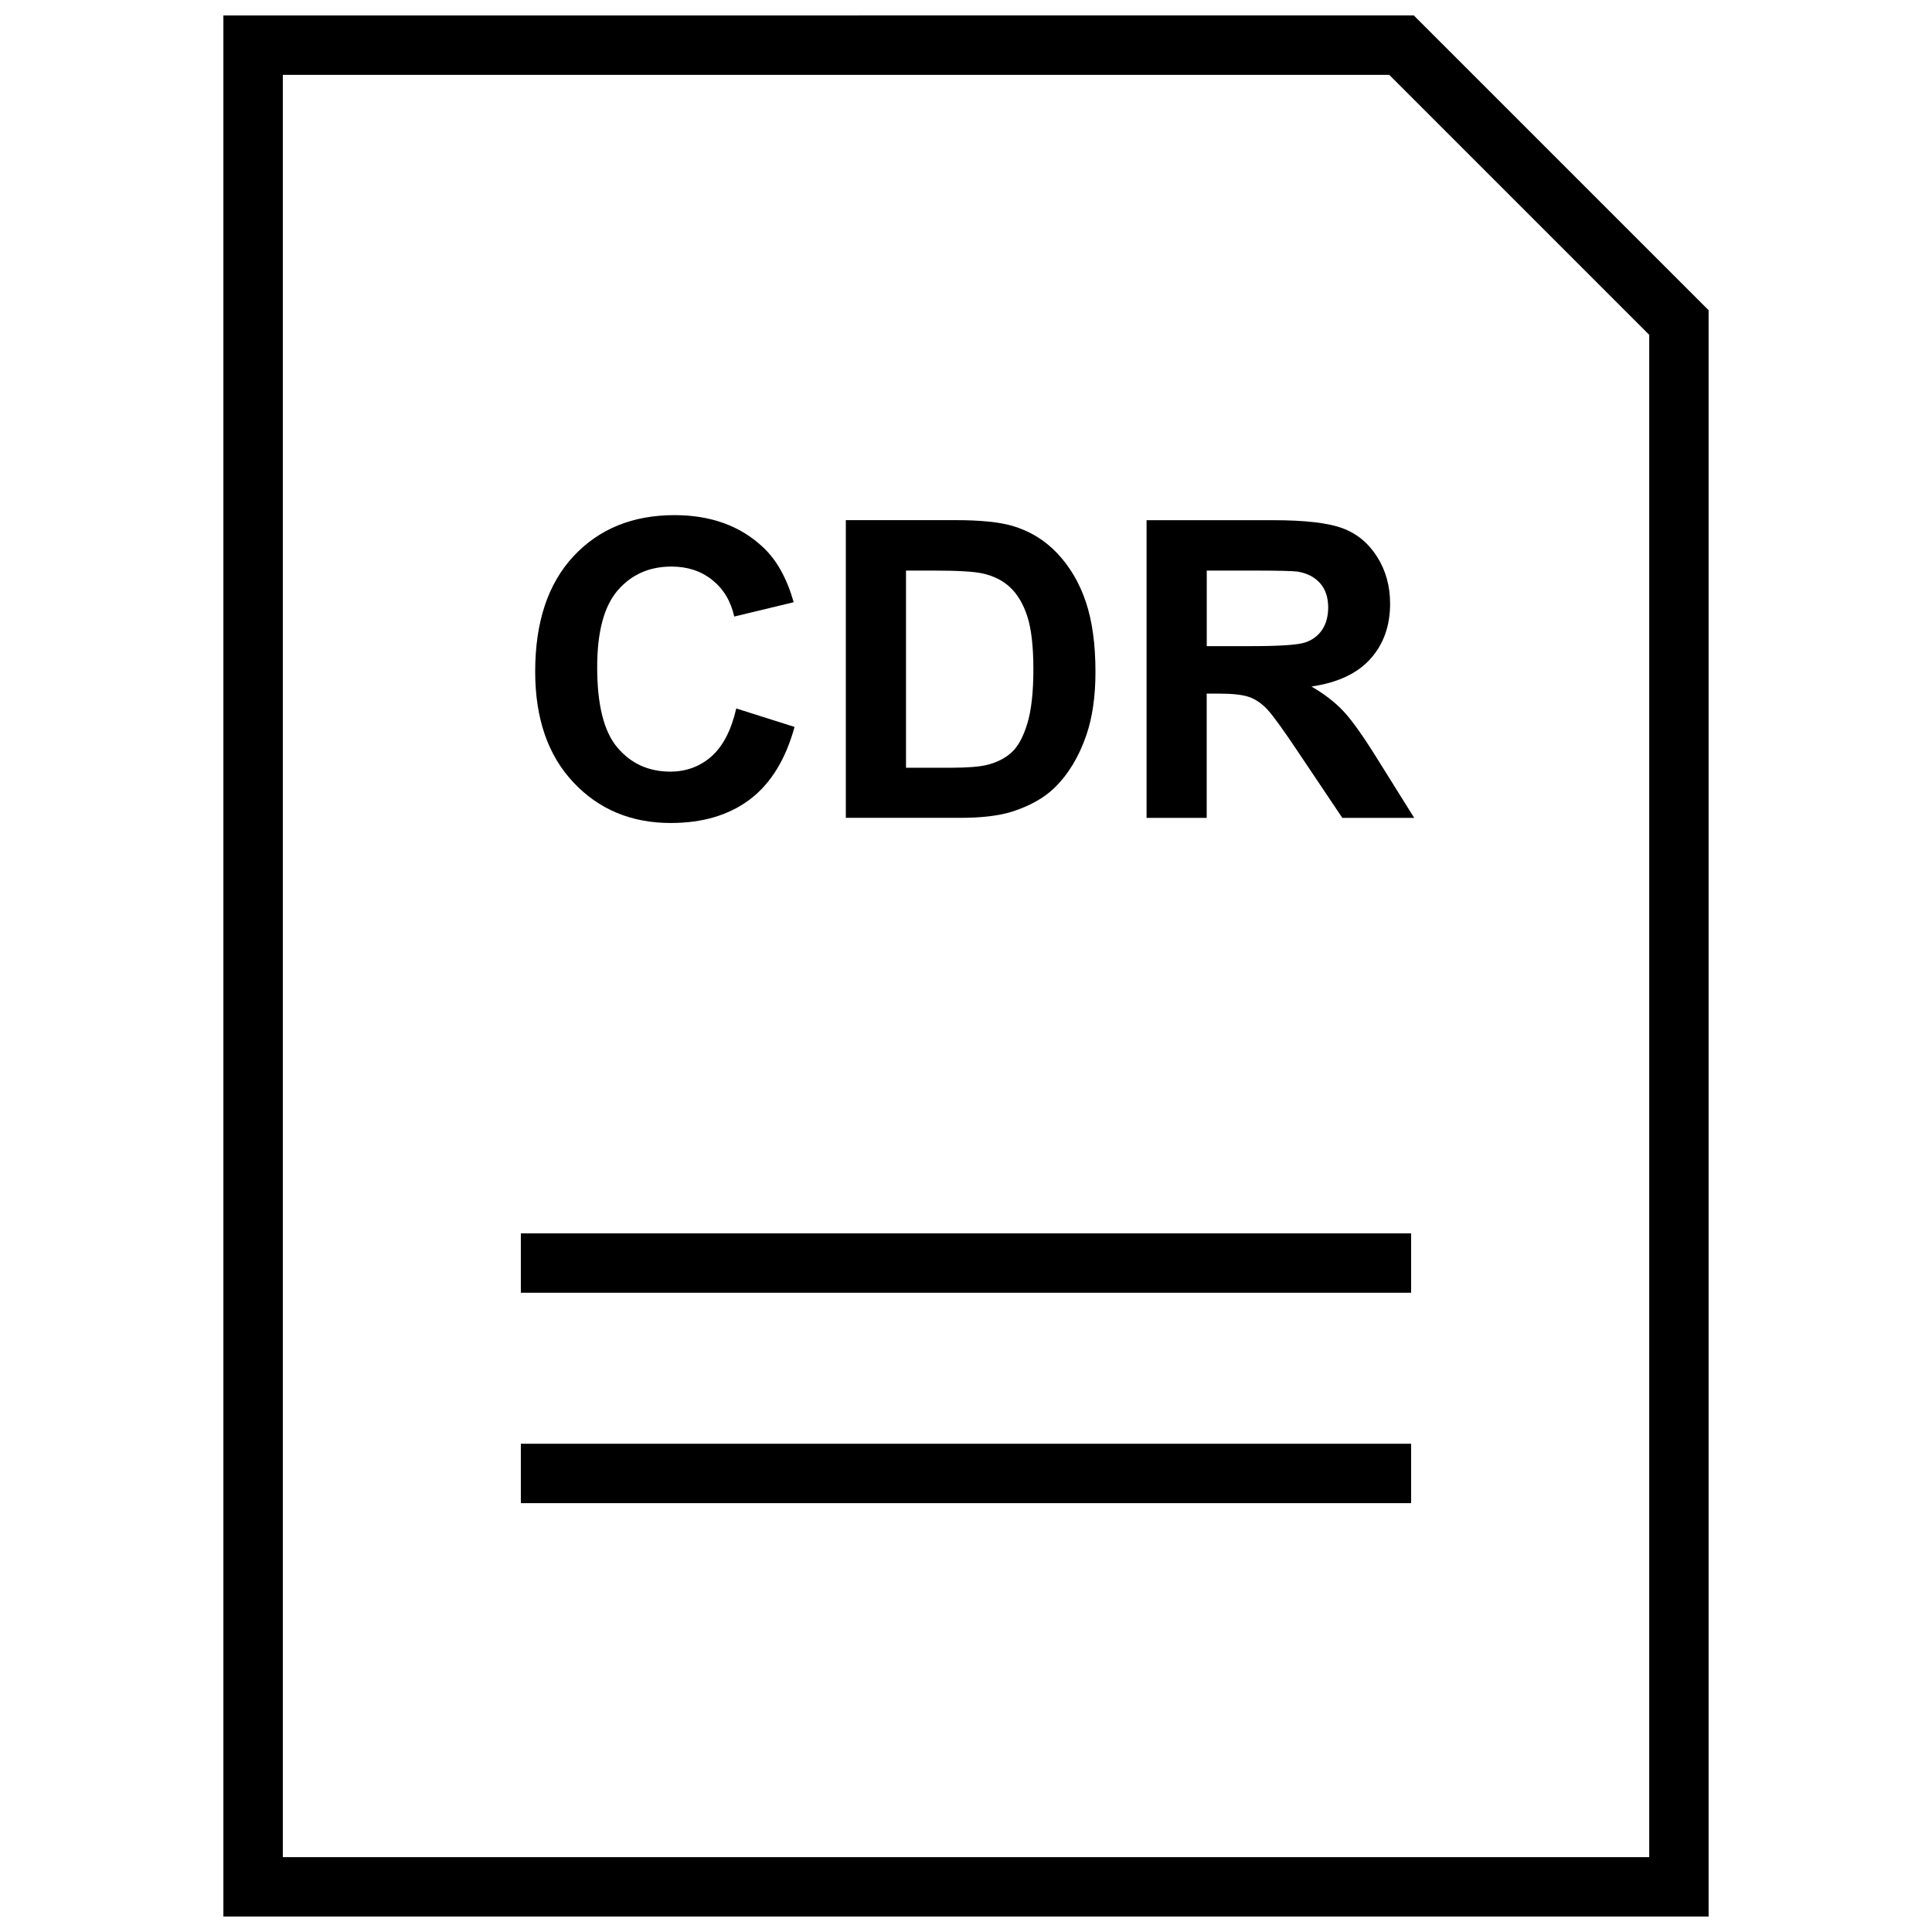 <?xml version="1.0" encoding="UTF-8"?>
<!-- Uploaded to: ICON Repo, www.svgrepo.com, Generator: ICON Repo Mixer Tools -->
<svg width="800px" height="800px" version="1.1" viewBox="144 144 512 512" xmlns="http://www.w3.org/2000/svg">
 <defs>
  <clipPath id="a">
   <path d="m203 148.09h394v503.81h-394z"/>
  </clipPath>
 </defs>
 <path d="m321.78 362.1c8.469 0 15.445-2.094 20.973-6.266 5.512-4.188 9.445-10.578 11.809-19.191l-15.445-4.894c-1.324 5.762-3.512 9.996-6.566 12.707-3.039 2.676-6.691 4.031-10.91 4.031-5.746 0-10.406-2.125-13.996-6.344-3.606-4.234-5.383-11.336-5.383-21.316 0-9.398 1.812-16.184 5.465-20.402 3.637-4.188 8.375-6.281 14.234-6.281 4.234 0 7.824 1.18 10.801 3.559 2.961 2.363 4.914 5.59 5.824 9.684l15.754-3.789c-1.793-6.312-4.488-11.164-8.078-14.531-6.031-5.699-13.871-8.551-23.523-8.551-11.035 0-19.965 3.621-26.734 10.879-6.785 7.273-10.172 17.461-10.172 30.59 0 12.406 3.387 22.199 10.125 29.348 6.742 7.18 15.355 10.77 25.824 10.77z"/>
 <path d="m412.25 359.08c4.691-1.512 8.422-3.606 11.195-6.297 3.652-3.559 6.473-8.203 8.438-13.934 1.621-4.707 2.426-10.297 2.426-16.781 0-7.398-0.867-13.602-2.582-18.656-1.715-5.055-4.25-9.305-7.543-12.785-3.305-3.496-7.273-5.902-11.902-7.273-3.449-0.992-8.438-1.512-15.004-1.512h-29.125v78.895h29.977c5.902 0.016 10.598-0.535 14.121-1.656zm-28.148-11.617v-52.254h7.164c6.488 0 10.848 0.25 13.066 0.754 2.977 0.645 5.449 1.875 7.383 3.715 1.938 1.812 3.449 4.359 4.519 7.621 1.07 3.273 1.621 7.949 1.621 14.059s-0.535 10.91-1.621 14.453c-1.086 3.543-2.473 6.078-4.188 7.606-1.684 1.543-3.84 2.629-6.422 3.273-1.969 0.504-5.18 0.77-9.621 0.77z"/>
 <path d="m512.39 303.98c0-4.676-1.148-8.816-3.449-12.438-2.297-3.621-5.367-6.156-9.18-7.559-3.824-1.418-9.949-2.125-18.375-2.125h-33.535v78.895h15.934v-32.938h3.227c3.652 0 6.328 0.301 8.016 0.898 1.684 0.582 3.289 1.668 4.801 3.273s4.297 5.465 8.391 11.602l11.508 17.16h19.051l-9.621-15.398c-3.809-6.141-6.832-10.406-9.07-12.801-2.234-2.394-5.086-4.613-8.535-6.613 6.91-1.008 12.137-3.449 15.602-7.305 3.477-3.852 5.238-8.75 5.238-14.652zm-18.027 6.941c-1.07 1.59-2.566 2.691-4.473 3.336-1.891 0.645-6.676 0.977-14.297 0.977h-11.793l0.004-20.023h12.438c6.453 0 10.328 0.094 11.617 0.27 2.582 0.426 4.582 1.48 6 3.102s2.125 3.762 2.125 6.422c-0.016 2.359-0.551 4.328-1.621 5.918z"/>
 <g clip-path="url(#a)">
  <path d="m203.2 148.09v503.81h393.6v-425.69l-78.125-78.121zm377.86 488.07h-362.11v-472.32h293.22l68.895 68.898z"/>
 </g>
 <path d="m282.03 526.61h235.93v15.742h-235.93z"/>
 <path d="m282.03 470.85h235.93v15.742h-235.93z"/>
</svg>